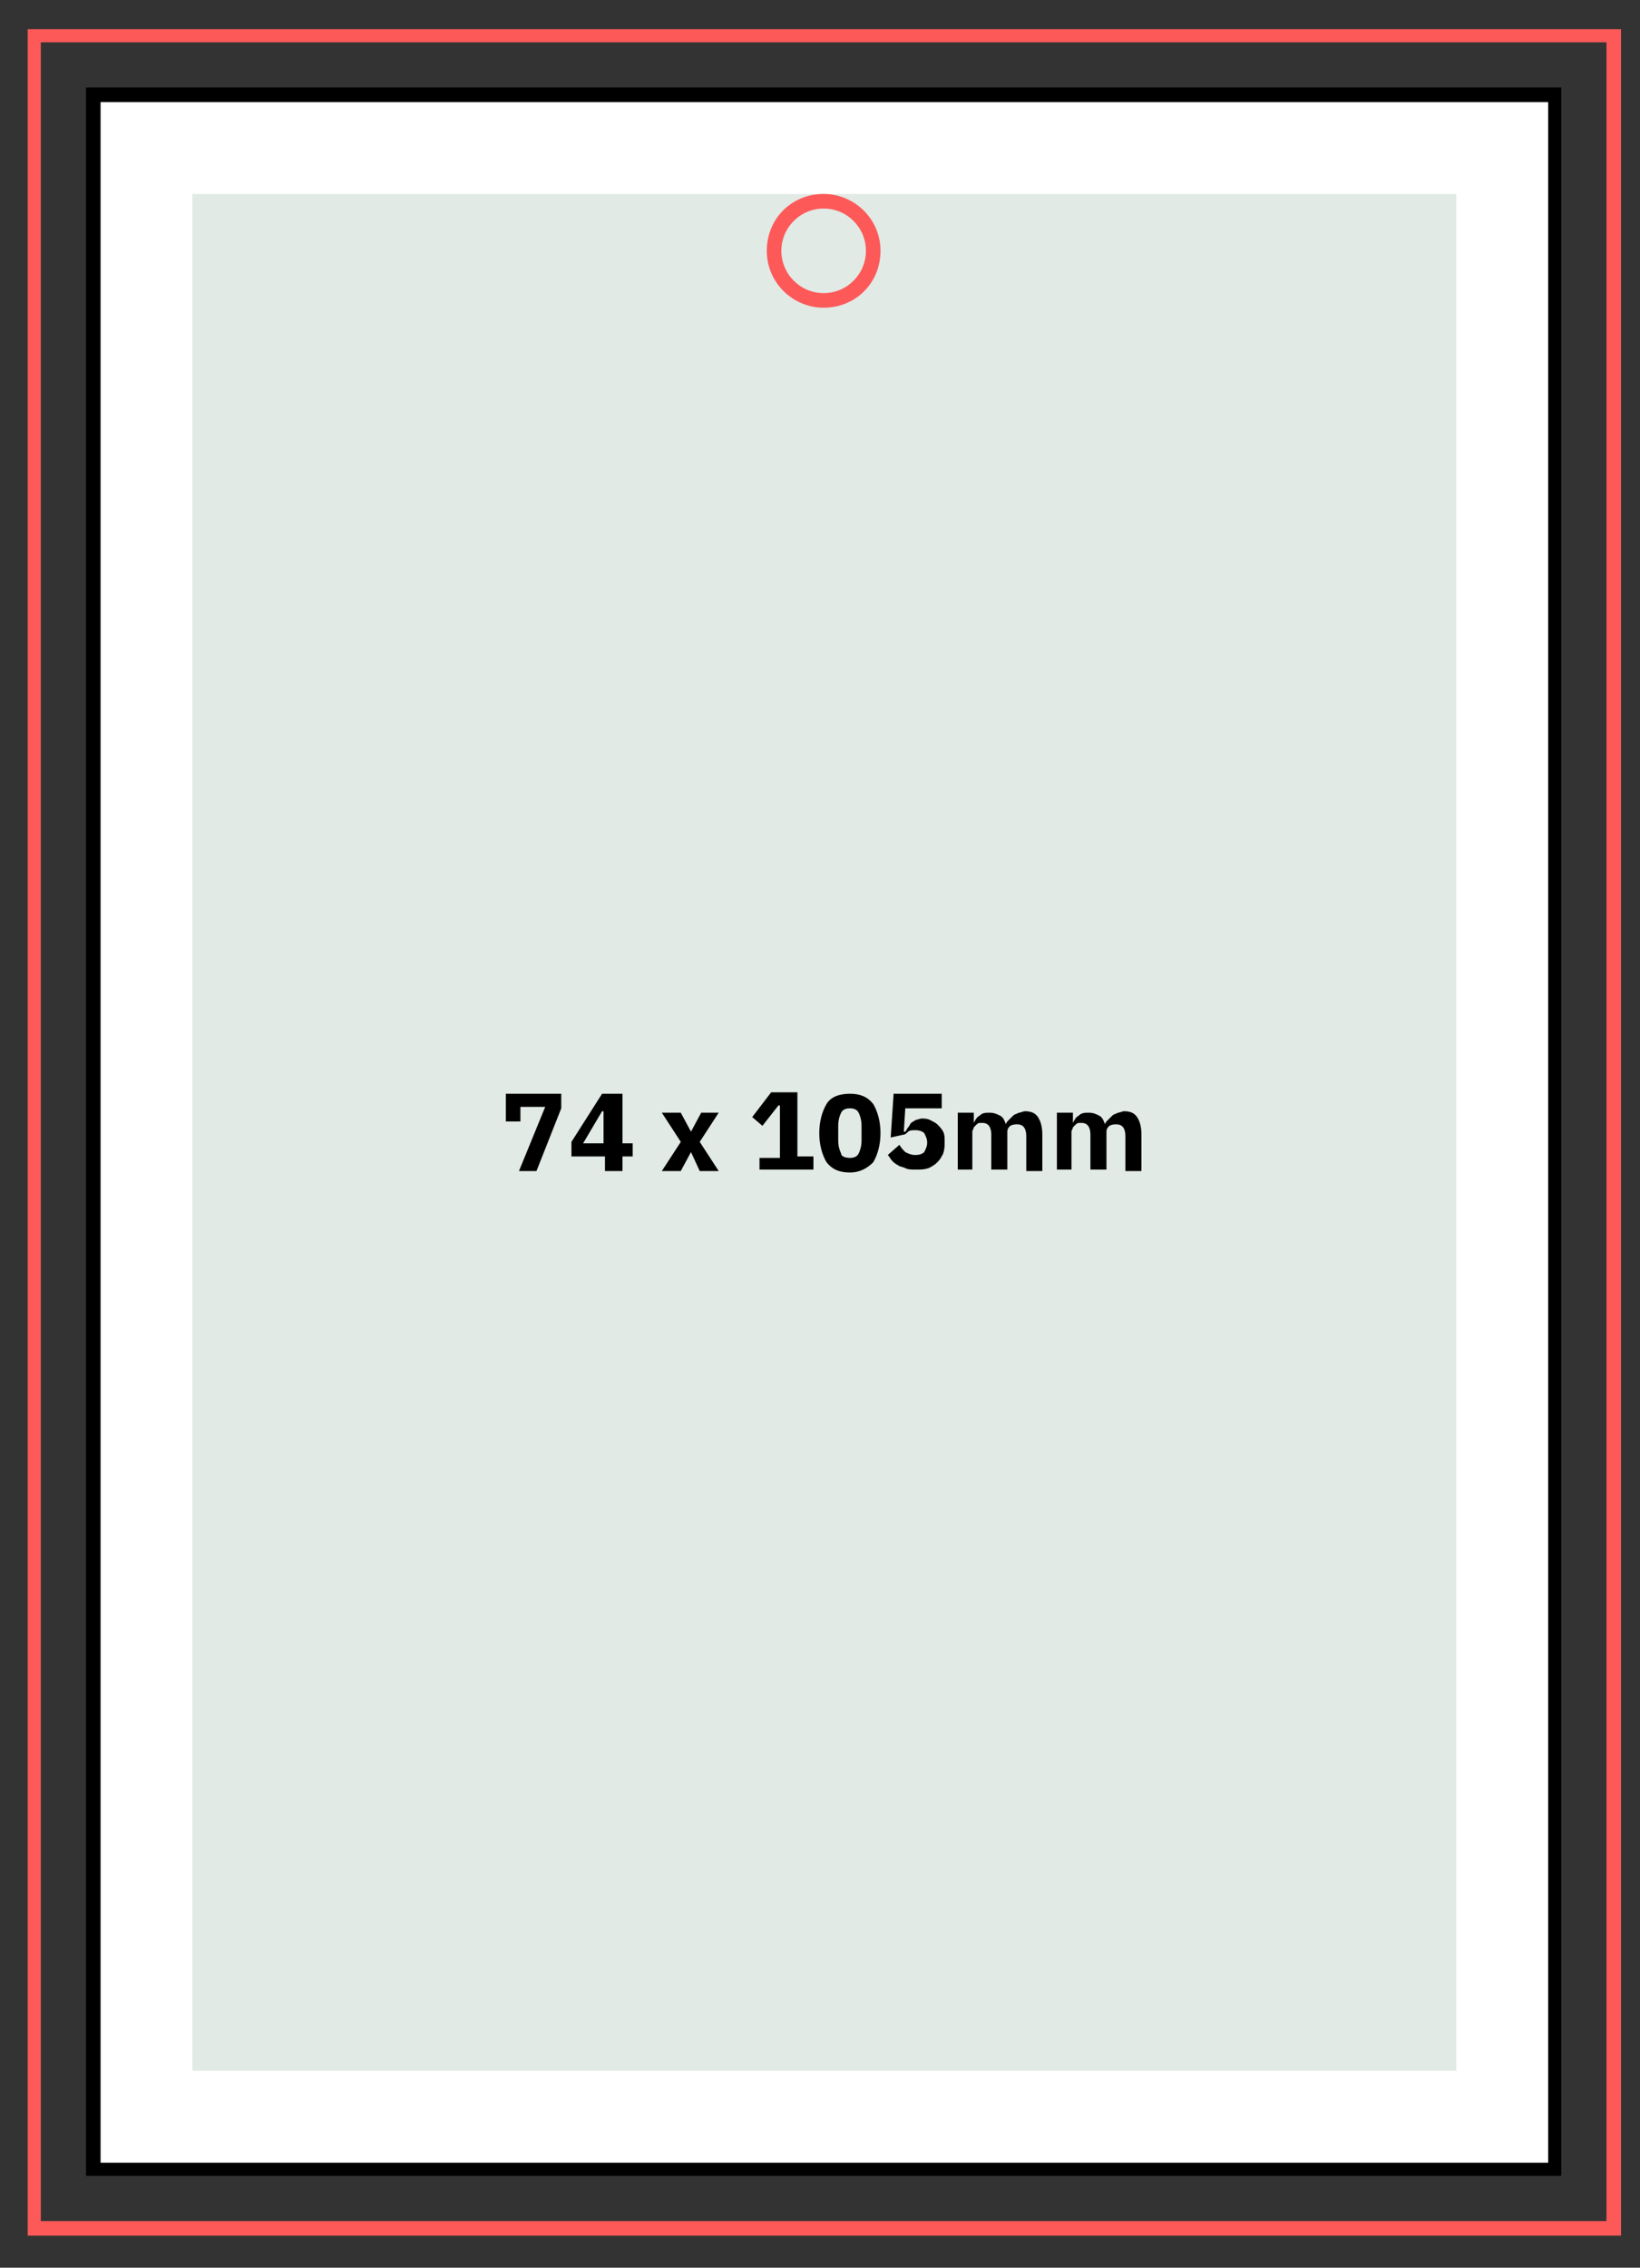 <?xml version="1.0" encoding="utf-8"?>
<!-- Generator: Adobe Illustrator 28.3.0, SVG Export Plug-In . SVG Version: 6.00 Build 0)  -->
<svg version="1.1" id="Layer_1" xmlns="http://www.w3.org/2000/svg" xmlns:xlink="http://www.w3.org/1999/xlink" x="0px" y="0px"
	 viewBox="0 0 112.5 155.5" style="enable-background:new 0 0 112.5 155.5;" xml:space="preserve">
<rect x="0" y="0" width="112.5" height="155.5" fill="#333333" stroke="none"/>
<style type="text/css">
	.st0{fill:#FD5959;}
	.st1{fill:#FFFFFF;}
	.st2{fill:#E1EAE5;}
</style>
<g>
	<g>
		<path class="st0" d="M111.2,153.3H1.9V2h109.3V153.3z M2.8,152.3h107.4V2.9H2.8V152.3z"/>
	</g>
	<g>
		<rect x="6.4" y="6.5" class="st1" width="100.2" height="142.2"/>
		<path d="M107.1,149.2H5.9V6h101.2V149.2z M6.9,148.3h99.3V7H6.9V148.3z"/>
	</g>
	<rect x="13.2" y="13.3" class="st2" width="86.7" height="128.7"/>
	<g>
		<path d="M35.6,80.3l1.8-4.4h-1.7v1h-1V75h3.8v1l-1.7,4.3H35.6z"/>
		<path d="M41.5,80.3v-1h-2.3v-1l2.1-3.3h1.4v3.4h0.7v0.9h-0.7v1H41.5z M40,78.4h1.4v-2.2h-0.1L40,78.4z"/>
		<path d="M45.4,80.3l1.3-2l-1.3-2h1.3l0.7,1.3h0l0.7-1.3h1.2l-1.3,2l1.3,2h-1.3L47.4,79h0l-0.7,1.3H45.4z"/>
		<path d="M52.1,80.3v-0.9h1.4v-3.6h-0.1l-1.1,1.4l-0.7-0.6l1.3-1.7h1.8v4.4h1.1v0.9H52.1z"/>
		<path d="M58.3,80.4c-0.7,0-1.2-0.2-1.6-0.7c-0.3-0.5-0.5-1.2-0.5-2s0.2-1.5,0.5-2c0.3-0.5,0.9-0.7,1.6-0.7c0.7,0,1.2,0.2,1.6,0.7
			c0.3,0.5,0.5,1.2,0.5,2s-0.2,1.5-0.5,2C59.5,80.1,59,80.4,58.3,80.4z M58.3,79.4c0.3,0,0.5-0.1,0.6-0.3s0.2-0.5,0.2-0.9v-1
			c0-0.4-0.1-0.7-0.2-0.9c-0.1-0.2-0.3-0.3-0.6-0.3c-0.3,0-0.5,0.1-0.6,0.3c-0.1,0.2-0.2,0.5-0.2,0.9v1c0,0.4,0.1,0.7,0.2,0.9
			C57.7,79.3,58,79.4,58.3,79.4z"/>
		<path d="M64.5,76h-2.4L62,77.6h0.1c0.1-0.1,0.1-0.2,0.2-0.3c0.1-0.1,0.1-0.2,0.2-0.3c0.1-0.1,0.2-0.1,0.3-0.2
			c0.1,0,0.3-0.1,0.4-0.1c0.2,0,0.4,0,0.6,0.1c0.2,0.1,0.4,0.2,0.5,0.3c0.1,0.1,0.3,0.3,0.4,0.5c0.1,0.2,0.1,0.4,0.1,0.7
			c0,0.3,0,0.5-0.1,0.8c-0.1,0.2-0.2,0.4-0.4,0.6c-0.2,0.2-0.4,0.3-0.6,0.4c-0.3,0.1-0.5,0.1-0.9,0.1c-0.3,0-0.5,0-0.7-0.1
			c-0.2-0.1-0.4-0.1-0.5-0.2c-0.2-0.1-0.3-0.2-0.4-0.3c-0.1-0.1-0.2-0.3-0.3-0.4l0.8-0.7c0.1,0.2,0.3,0.4,0.4,0.5
			c0.2,0.1,0.4,0.2,0.7,0.2c0.3,0,0.5-0.1,0.6-0.2c0.1-0.2,0.2-0.4,0.2-0.6v-0.1c0-0.2-0.1-0.4-0.2-0.6c-0.1-0.1-0.3-0.2-0.6-0.2
			c-0.2,0-0.4,0-0.5,0.1c-0.1,0.1-0.2,0.2-0.3,0.2L61.1,78l0.2-3h3.3V76z"/>
		<path d="M65.7,80.3v-4h1.1V77h0c0.1-0.2,0.2-0.4,0.4-0.5c0.2-0.2,0.4-0.2,0.7-0.2c0.3,0,0.5,0.1,0.7,0.2c0.2,0.1,0.3,0.3,0.4,0.6
			h0c0-0.1,0.1-0.2,0.2-0.3c0.1-0.1,0.2-0.2,0.3-0.3c0.1-0.1,0.2-0.1,0.4-0.2c0.1,0,0.3-0.1,0.4-0.1c0.4,0,0.7,0.1,0.9,0.4
			c0.2,0.3,0.3,0.7,0.3,1.2v2.5h-1.1v-2.4c0-0.5-0.2-0.8-0.6-0.8c-0.2,0-0.3,0-0.5,0.1c-0.1,0.1-0.2,0.2-0.2,0.4v2.6H68v-2.4
			c0-0.5-0.2-0.8-0.6-0.8c-0.1,0-0.2,0-0.2,0c-0.1,0-0.2,0.1-0.2,0.1c-0.1,0.1-0.1,0.1-0.2,0.2c0,0.1-0.1,0.2-0.1,0.3v2.6H65.7z"/>
		<path d="M72.5,80.3v-4h1.1V77h0c0.1-0.2,0.2-0.4,0.4-0.5c0.2-0.2,0.4-0.2,0.7-0.2c0.3,0,0.5,0.1,0.7,0.2c0.2,0.1,0.3,0.3,0.4,0.6
			h0c0-0.1,0.1-0.2,0.2-0.3c0.1-0.1,0.2-0.2,0.3-0.3c0.1-0.1,0.2-0.1,0.4-0.2c0.1,0,0.3-0.1,0.4-0.1c0.4,0,0.7,0.1,0.9,0.4
			c0.2,0.3,0.3,0.7,0.3,1.2v2.5h-1.1v-2.4c0-0.5-0.2-0.8-0.6-0.8c-0.2,0-0.3,0-0.5,0.1c-0.1,0.1-0.2,0.2-0.2,0.4v2.6h-1.1v-2.4
			c0-0.5-0.2-0.8-0.6-0.8c-0.1,0-0.2,0-0.2,0c-0.1,0-0.2,0.1-0.2,0.1c-0.1,0.1-0.1,0.1-0.2,0.2c0,0.1-0.1,0.2-0.1,0.3v2.6H72.5z"/>
	</g>
	<g>
		<path class="st0" d="M56.5,21.1c-2.1,0-3.9-1.7-3.9-3.9s1.7-3.9,3.9-3.9c2.1,0,3.9,1.7,3.9,3.9S58.7,21.1,56.5,21.1z M56.5,14.3
			c-1.6,0-2.9,1.3-2.9,2.9c0,1.6,1.3,2.9,2.9,2.9s2.9-1.3,2.9-2.9C59.4,15.6,58.1,14.3,56.5,14.3z"/>
	</g>
</g>
</svg>
